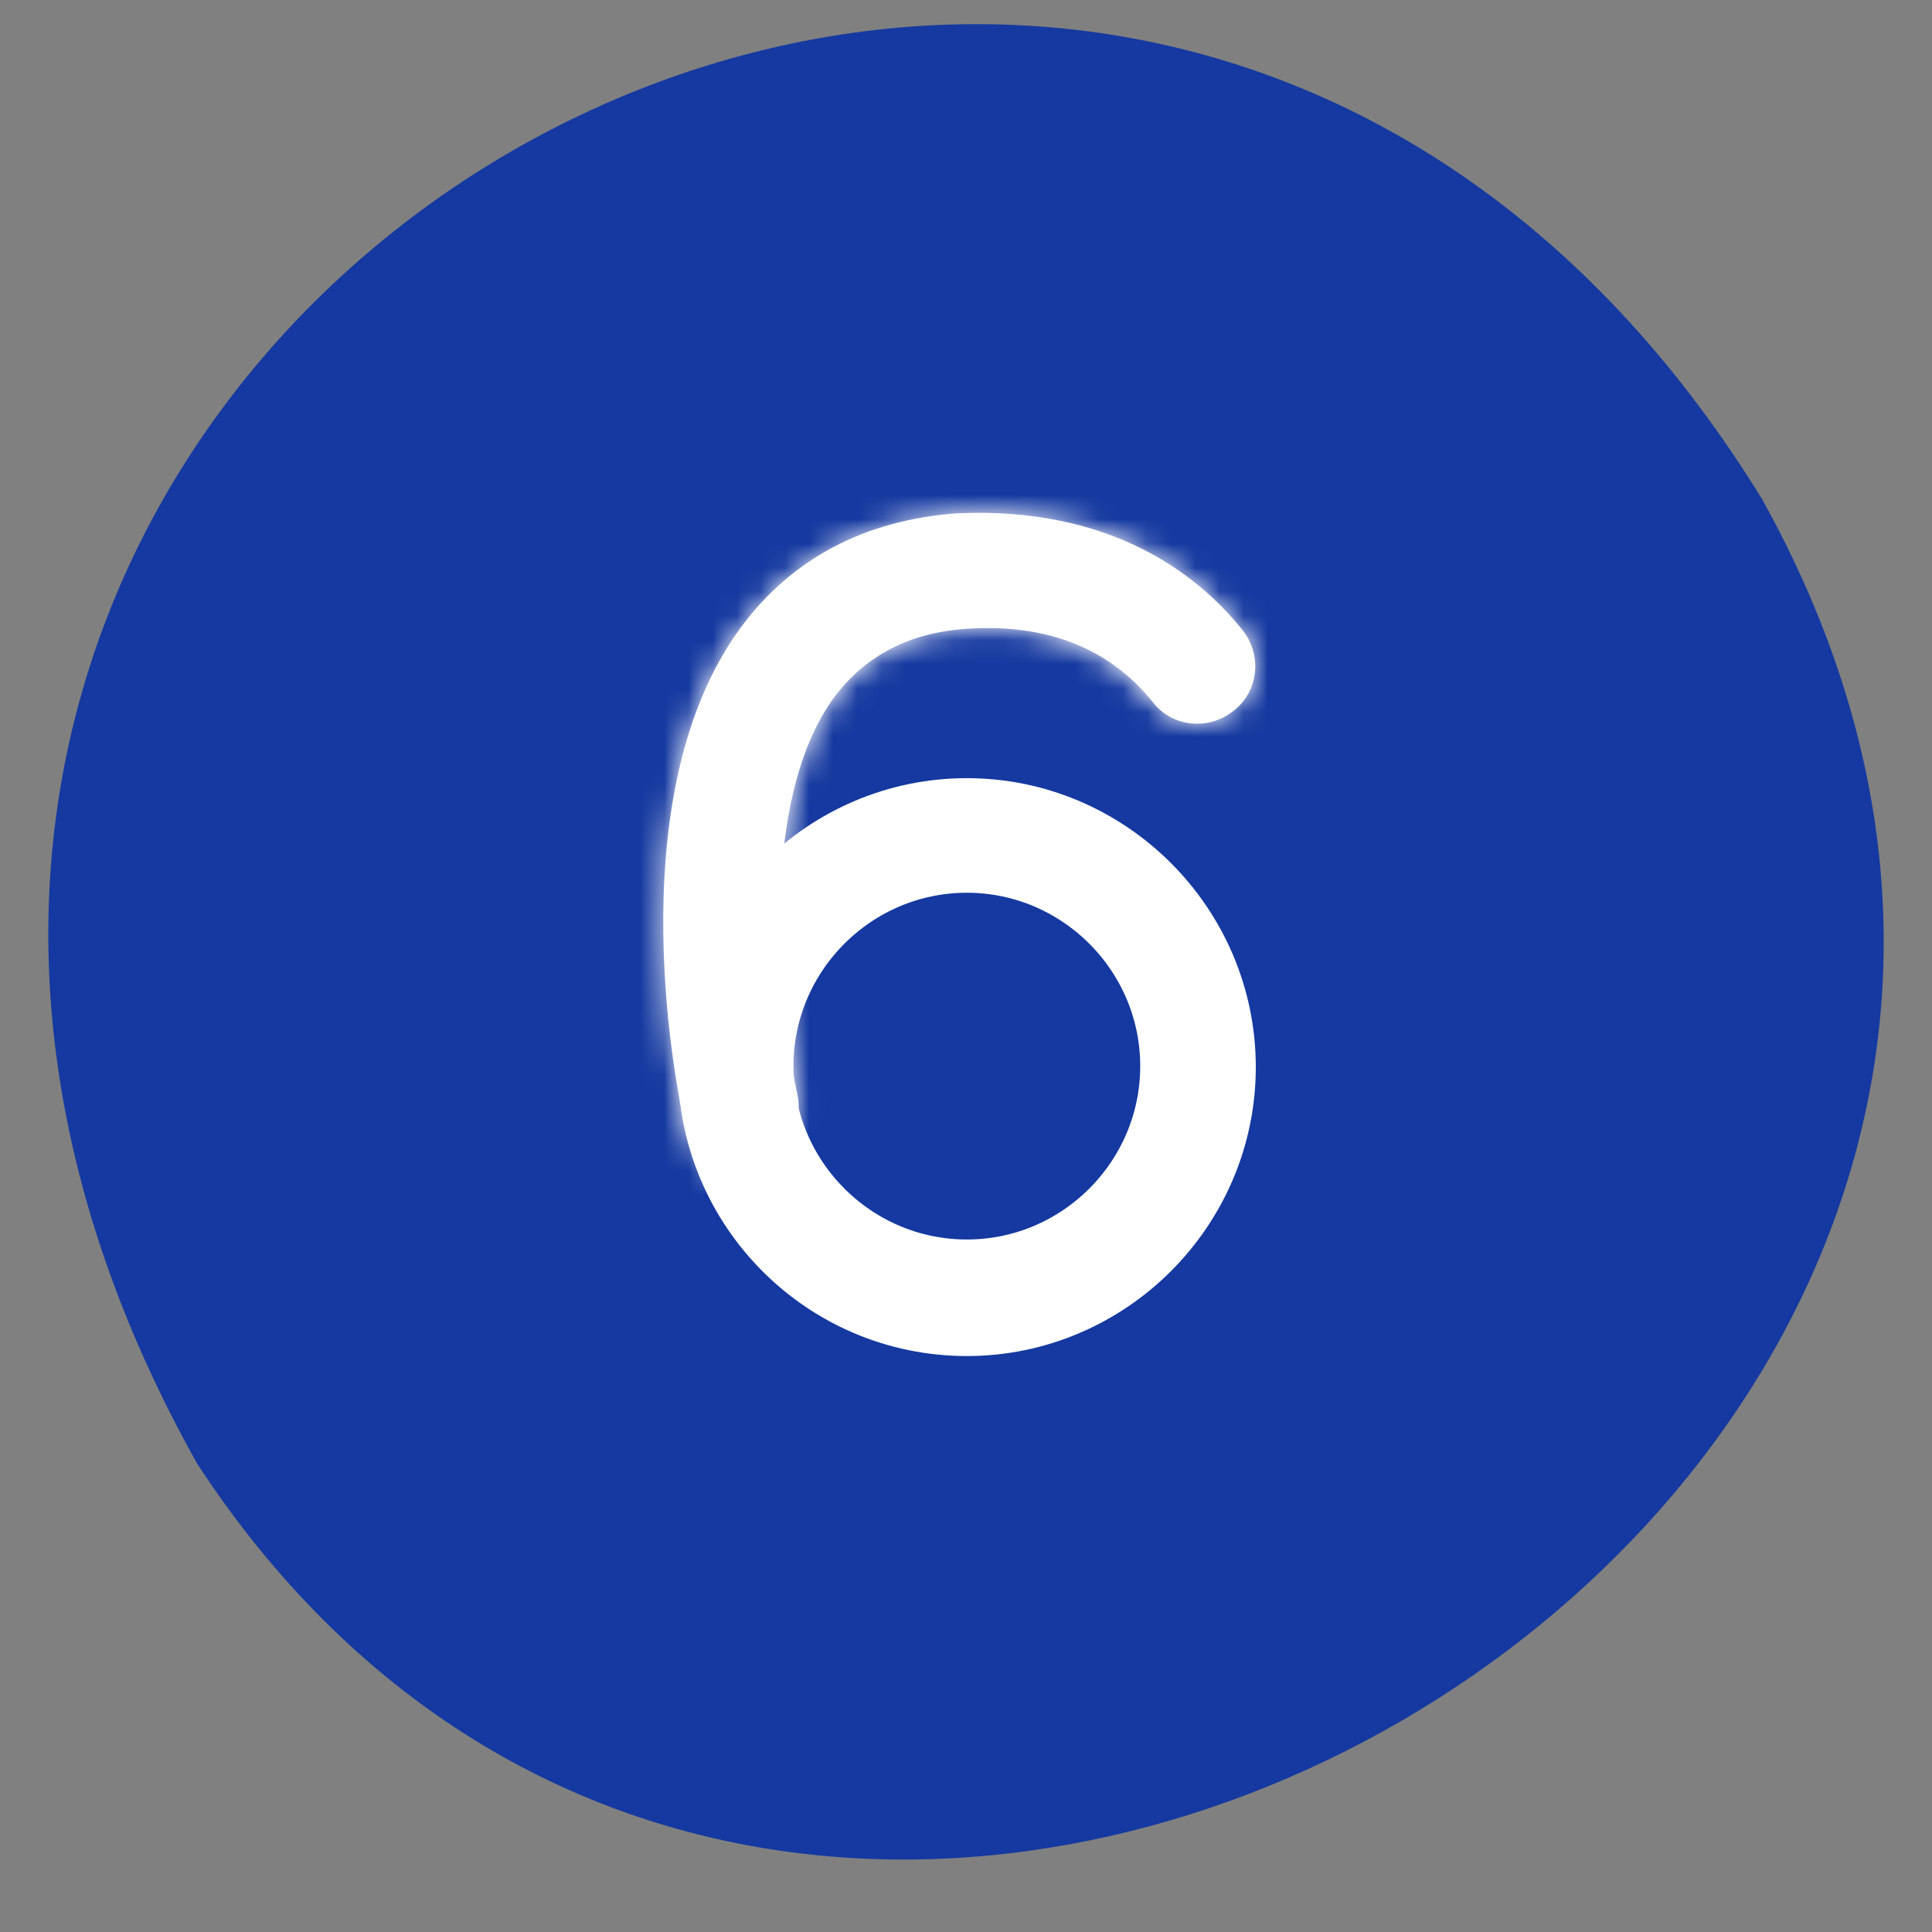 <svg xmlns="http://www.w3.org/2000/svg" fill="none" viewBox="0 0 80 80" height="80" width="80">
<rect x="0" y="0" width="80" height="80" fill="#808080" stroke="none"/>
<path fill="#1539A0" d="M8.178 60.63C-18.007 13.968 45.84 -23.427 72.967 20.674C96.058 62.213 33.645 99.514 8.178 60.63Z"></path>
<path stroke-width="3.988" stroke="white" fill="white" d="M40.035 34.973C34.986 34.973 30.862 39.097 30.862 44.146C30.862 49.196 34.986 53.319 40.035 53.319C45.085 53.319 49.208 49.196 49.208 44.146C49.208 39.097 45.085 34.973 40.035 34.973ZM40.035 54.157C34.52 54.157 30.064 49.67 30.064 44.186C30.064 38.707 34.556 34.216 40.035 34.216C45.515 34.216 50.006 38.707 50.006 44.186C50.006 49.666 45.515 54.157 40.035 54.157Z"></path>
<mask fill="white" id="path-3-inside-1_1906_6727">
<path d="M30.549 48.981C29.472 48.981 28.548 47.497 28.309 46.38C28.189 45.822 25.397 33.179 30.662 26C32.776 23.129 35.807 21.533 39.635 21.254C45.897 20.975 49.526 23.687 51.441 26.08C52.278 27.117 52.119 28.633 51.082 29.43C50.045 30.268 48.529 30.108 47.732 29.071C45.977 26.878 43.384 25.801 39.994 26.04C37.641 26.2 35.847 27.157 34.57 28.832C31.26 33.299 32.337 42.233 33.015 45.304C33.294 46.58 32.496 47.856 31.22 48.175C31.061 48.175 30.66 49 30.5 49"></path>
</mask>
<path fill="white" d="M30.549 48.981C29.472 48.981 28.548 47.497 28.309 46.38C28.189 45.822 25.397 33.179 30.662 26C32.776 23.129 35.807 21.533 39.635 21.254C45.897 20.975 49.526 23.687 51.441 26.08C52.278 27.117 52.119 28.633 51.082 29.43C50.045 30.268 48.529 30.108 47.732 29.071C45.977 26.878 43.384 25.801 39.994 26.04C37.641 26.2 35.847 27.157 34.57 28.832C31.26 33.299 32.337 42.233 33.015 45.304C33.294 46.58 32.496 47.856 31.22 48.175C31.061 48.175 30.66 49 30.5 49"></path>
<path mask="url(#path-3-inside-1_1906_6727)" fill="white" d="M30.662 26L27.45 23.636L27.446 23.642L30.662 26ZM39.635 21.254L39.458 17.27L39.402 17.272L39.345 17.276L39.635 21.254ZM51.441 26.08L48.327 28.572L48.332 28.579L48.338 28.586L51.441 26.08ZM51.082 29.43L48.65 26.269L48.613 26.298L48.576 26.328L51.082 29.43ZM47.732 29.071L50.893 26.64L50.87 26.609L50.846 26.58L47.732 29.071ZM39.994 26.04L40.264 30.019L40.275 30.018L39.994 26.04ZM34.57 28.832L31.398 26.415L31.382 26.436L31.366 26.457L34.57 28.832ZM33.015 45.304L36.911 44.451L36.909 44.444L33.015 45.304ZM31.22 48.175V52.163H31.711L32.187 52.044L31.22 48.175ZM30.549 44.993C31.223 44.993 31.705 45.228 31.946 45.384C32.067 45.463 32.148 45.534 32.193 45.577C32.239 45.621 32.262 45.65 32.268 45.657C32.275 45.666 32.254 45.639 32.228 45.583C32.2 45.524 32.2 45.503 32.208 45.545L24.409 47.216C24.652 48.351 25.195 49.552 25.962 50.542C26.63 51.405 28.16 52.969 30.549 52.969V44.993ZM32.208 45.545C32.166 45.346 31.504 42.35 31.454 38.62C31.402 34.739 32.032 30.876 33.878 28.359L27.446 23.642C24.027 28.303 23.42 34.351 23.478 38.726C23.538 43.251 24.332 46.857 24.409 47.216L32.208 45.545ZM33.874 28.364C35.233 26.518 37.149 25.434 39.925 25.232L39.345 17.276C34.464 17.632 30.318 19.74 27.45 23.636L33.874 28.364ZM39.813 25.238C44.637 25.023 47.099 27.037 48.327 28.572L54.555 23.588C51.954 20.337 47.158 16.927 39.458 17.27L39.813 25.238ZM48.338 28.586C47.825 27.95 47.842 26.891 48.65 26.269L53.514 32.591C56.396 30.374 56.732 26.284 54.544 23.574L48.338 28.586ZM48.576 26.328C49.212 25.814 50.271 25.831 50.893 26.64L44.571 31.503C46.788 34.385 50.878 34.721 53.588 32.533L48.576 26.328ZM50.846 26.58C48.148 23.207 44.199 21.745 39.714 22.062L40.275 30.018C42.57 29.857 43.806 30.548 44.617 31.563L50.846 26.58ZM39.725 22.061C36.311 22.292 33.422 23.758 31.398 26.415L37.743 31.249C38.271 30.556 38.971 30.107 40.264 30.019L39.725 22.061ZM31.366 26.457C28.94 29.73 28.373 34.145 28.309 37.516C28.243 41.049 28.724 44.366 29.12 46.163L36.909 44.444C36.628 43.17 36.231 40.485 36.285 37.666C36.341 34.686 36.89 32.4 37.775 31.206L31.366 26.457ZM29.119 46.156C28.932 45.301 29.461 44.504 30.253 44.306L32.187 52.044C35.532 51.208 37.656 47.859 36.911 44.451L29.119 46.156ZM31.22 44.187C30.367 44.187 29.719 44.455 29.363 44.638C28.993 44.828 28.724 45.038 28.568 45.171C28.401 45.312 28.272 45.444 28.184 45.539C28.093 45.637 28.018 45.726 27.962 45.796C27.852 45.932 27.762 46.057 27.705 46.137C27.648 46.219 27.593 46.3 27.562 46.345C27.523 46.403 27.508 46.425 27.497 46.44C27.485 46.457 27.509 46.422 27.556 46.363C27.582 46.332 27.627 46.278 27.688 46.211C27.747 46.148 27.848 46.044 27.988 45.925C28.118 45.815 28.361 45.623 28.708 45.444C29.041 45.273 29.667 45.012 30.5 45.012V52.988C31.353 52.988 32.001 52.72 32.357 52.537C32.728 52.346 32.996 52.137 33.152 52.004C33.319 51.862 33.448 51.731 33.536 51.636C33.627 51.538 33.702 51.449 33.758 51.379C33.869 51.243 33.959 51.118 34.015 51.038C34.072 50.956 34.127 50.875 34.158 50.83C34.197 50.772 34.213 50.75 34.223 50.735C34.235 50.718 34.211 50.753 34.164 50.812C34.138 50.843 34.094 50.897 34.032 50.964C33.973 51.027 33.872 51.131 33.732 51.25C33.602 51.36 33.359 51.552 33.012 51.731C32.679 51.902 32.053 52.163 31.22 52.163V44.187Z"></path>
</svg>
